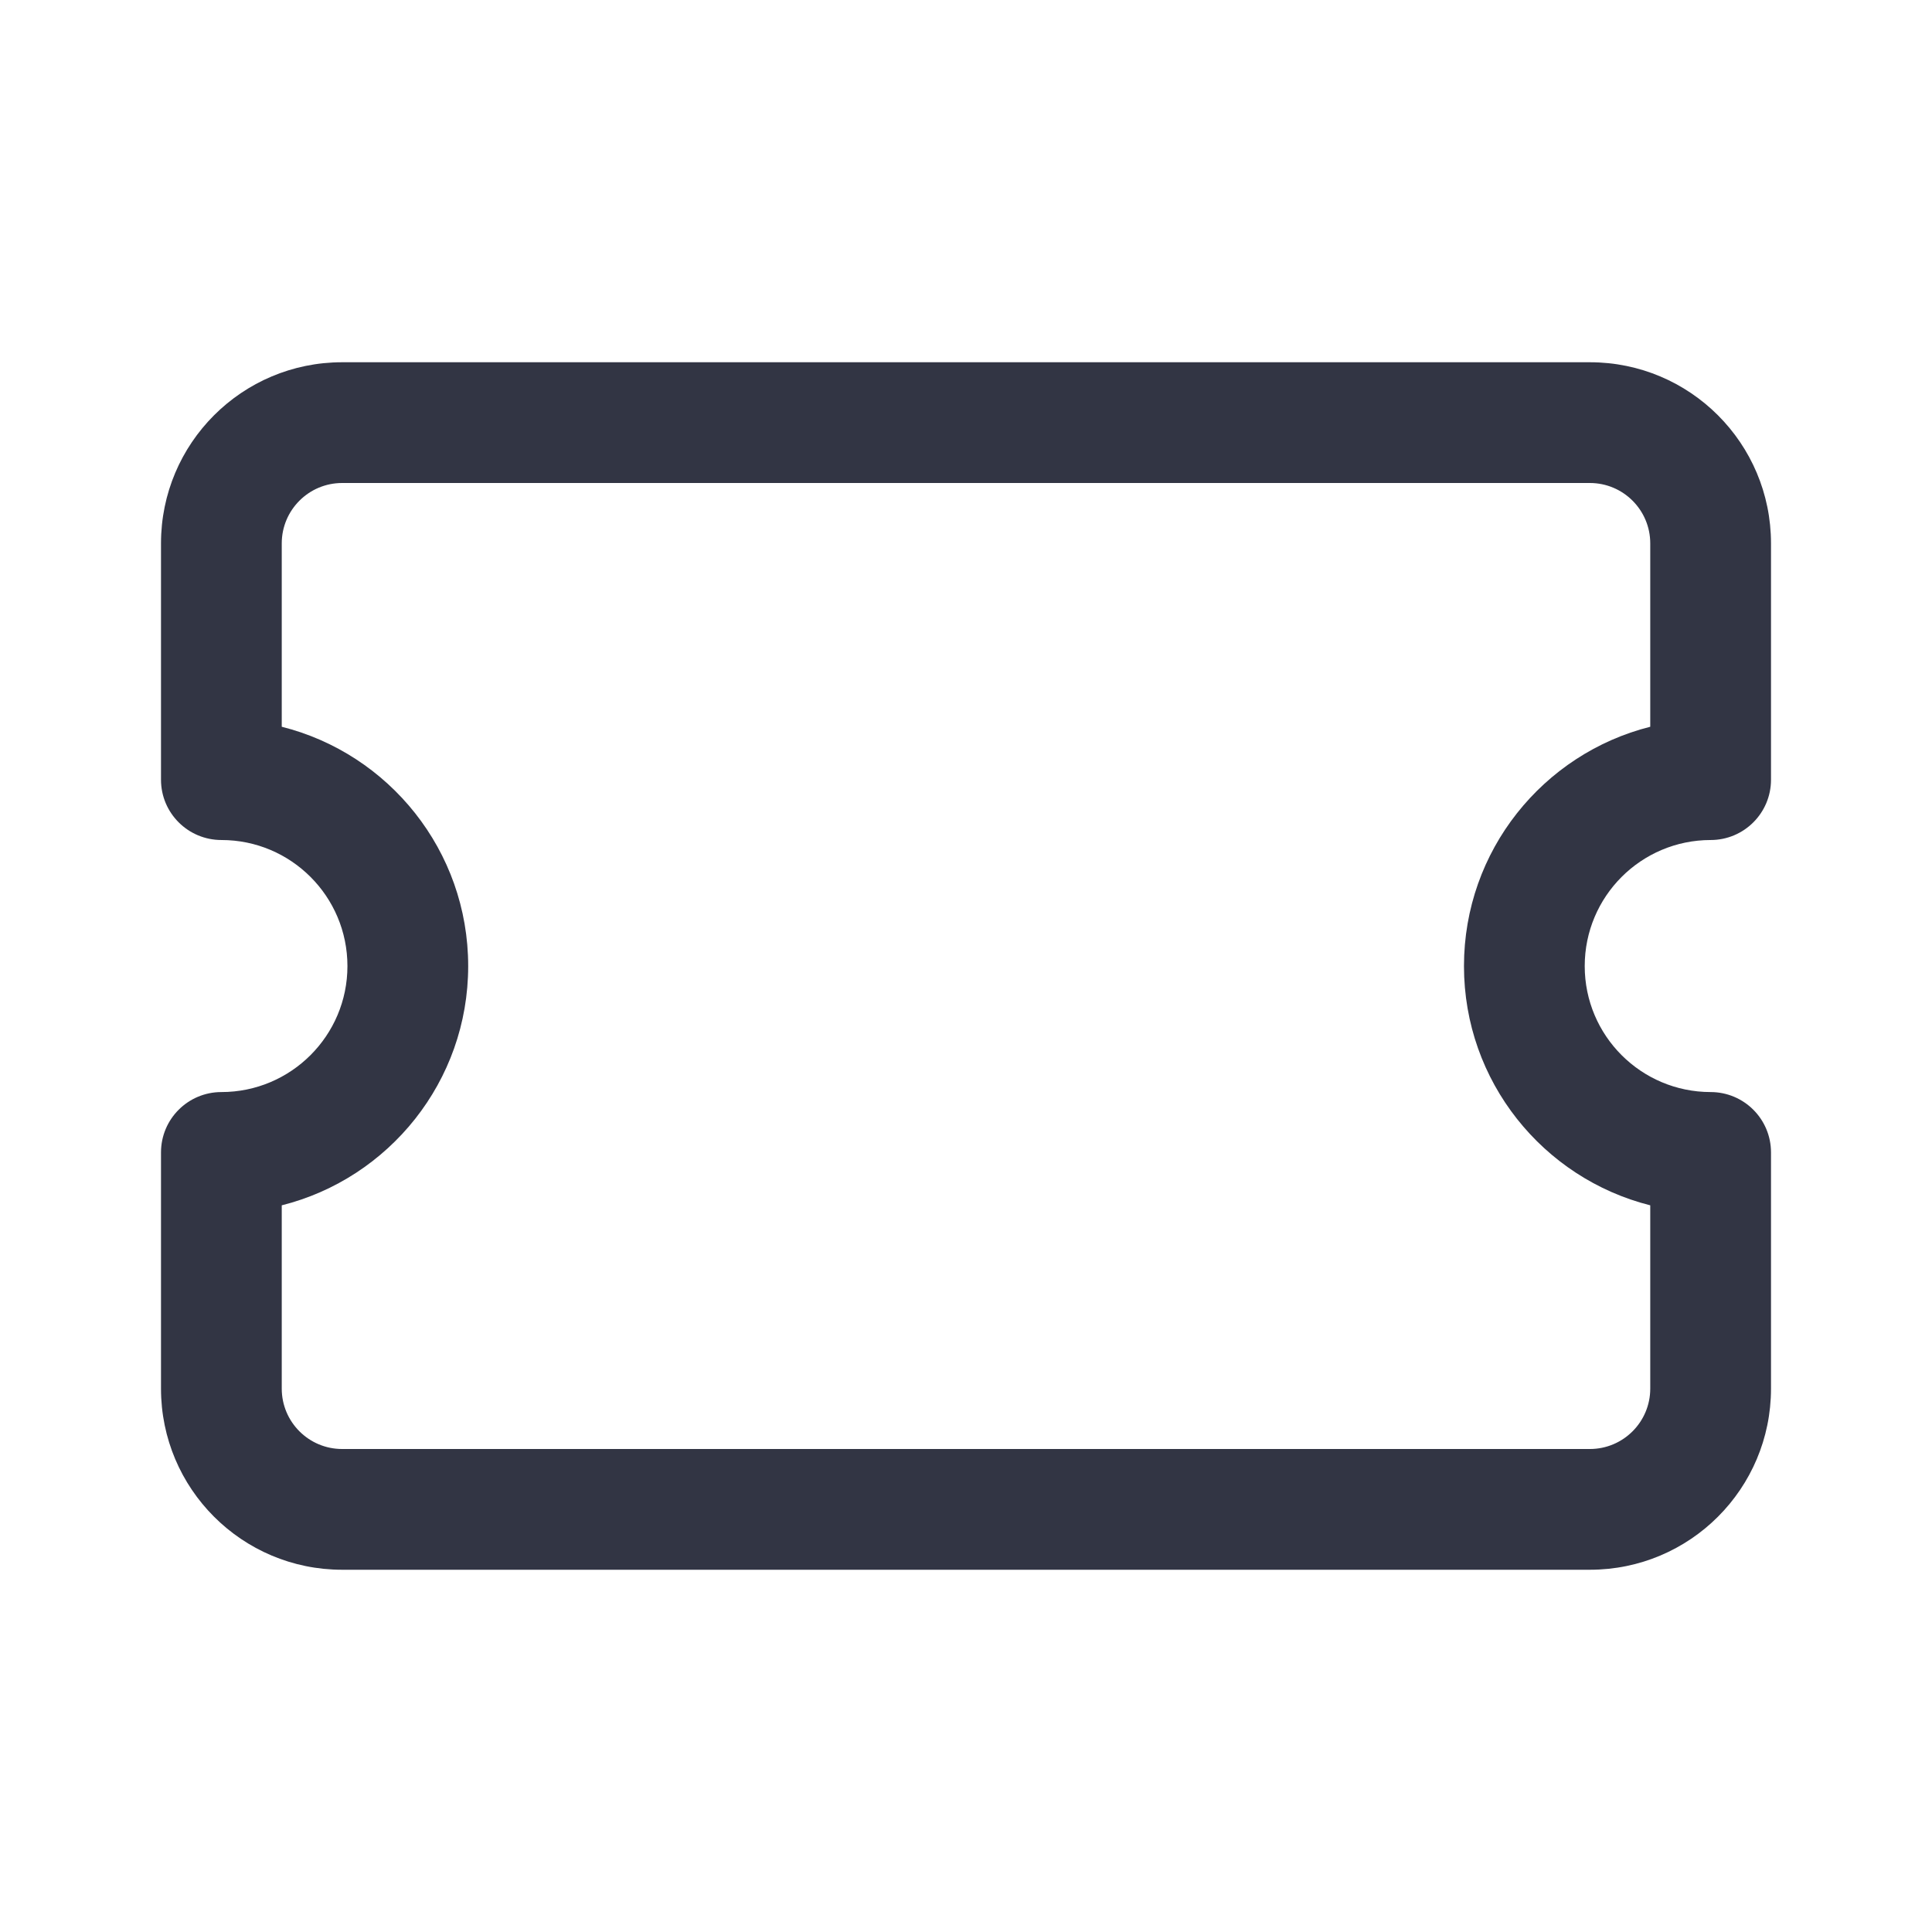 <svg width="24" height="24" viewBox="0 0 24 24" fill="none" xmlns="http://www.w3.org/2000/svg">
<path fill-rule="evenodd" clip-rule="evenodd" d="M4.25 6C3.836 6 3.5 6.336 3.5 6.75V9.028C4.83 9.362 5.816 10.566 5.816 12.001C5.816 13.435 4.83 14.639 3.5 14.973V17.25C3.5 17.664 3.836 18 4.25 18H19.75C20.164 18 20.5 17.664 20.5 17.25V14.973C19.17 14.638 18.186 13.434 18.186 12.001C18.186 10.567 19.17 9.363 20.5 9.028V6.75C20.5 6.336 20.164 6 19.75 6H4.25ZM2 6.75C2 5.507 3.007 4.5 4.25 4.5H19.75C20.993 4.5 22 5.507 22 6.75V9.686C22 10.1 21.664 10.435 21.25 10.435C20.386 10.436 19.686 11.136 19.686 12.001C19.686 12.865 20.386 13.565 21.25 13.566C21.664 13.566 22 13.901 22 14.316V17.25C22 18.493 20.993 19.5 19.75 19.5H4.25C3.007 19.5 2 18.493 2 17.25V14.316C2 13.901 2.336 13.566 2.75 13.566C3.614 13.566 4.316 12.865 4.316 12.001C4.316 11.136 3.615 10.435 2.751 10.435C2.336 10.435 2 10.1 2 9.686V6.75Z" fill="#323544"/>
</svg>
